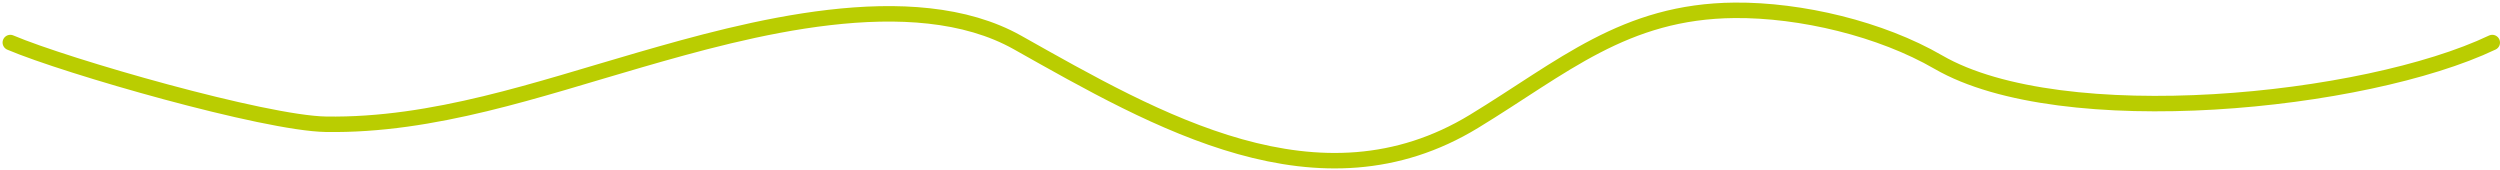 <?xml version="1.0" encoding="UTF-8"?> <svg xmlns="http://www.w3.org/2000/svg" width="485" height="33" viewBox="0 0 485 33" fill="none"><path d="M2 8.254C12.859 12.869 51.325 23.914 63.235 24.106C84.103 24.442 104.369 17.322 124.187 11.603C144.73 5.674 176.994 -3.235 197.419 8.254C224.45 23.459 255.935 41.814 285.945 23.548C303.21 13.038 315.15 2.185 336.515 2.002C349.378 1.892 364.866 5.584 376.034 12.05C400.047 25.952 458.872 19.981 483.5 8.254" stroke="#BACD01" stroke-width="3" stroke-linecap="round"></path></svg> 